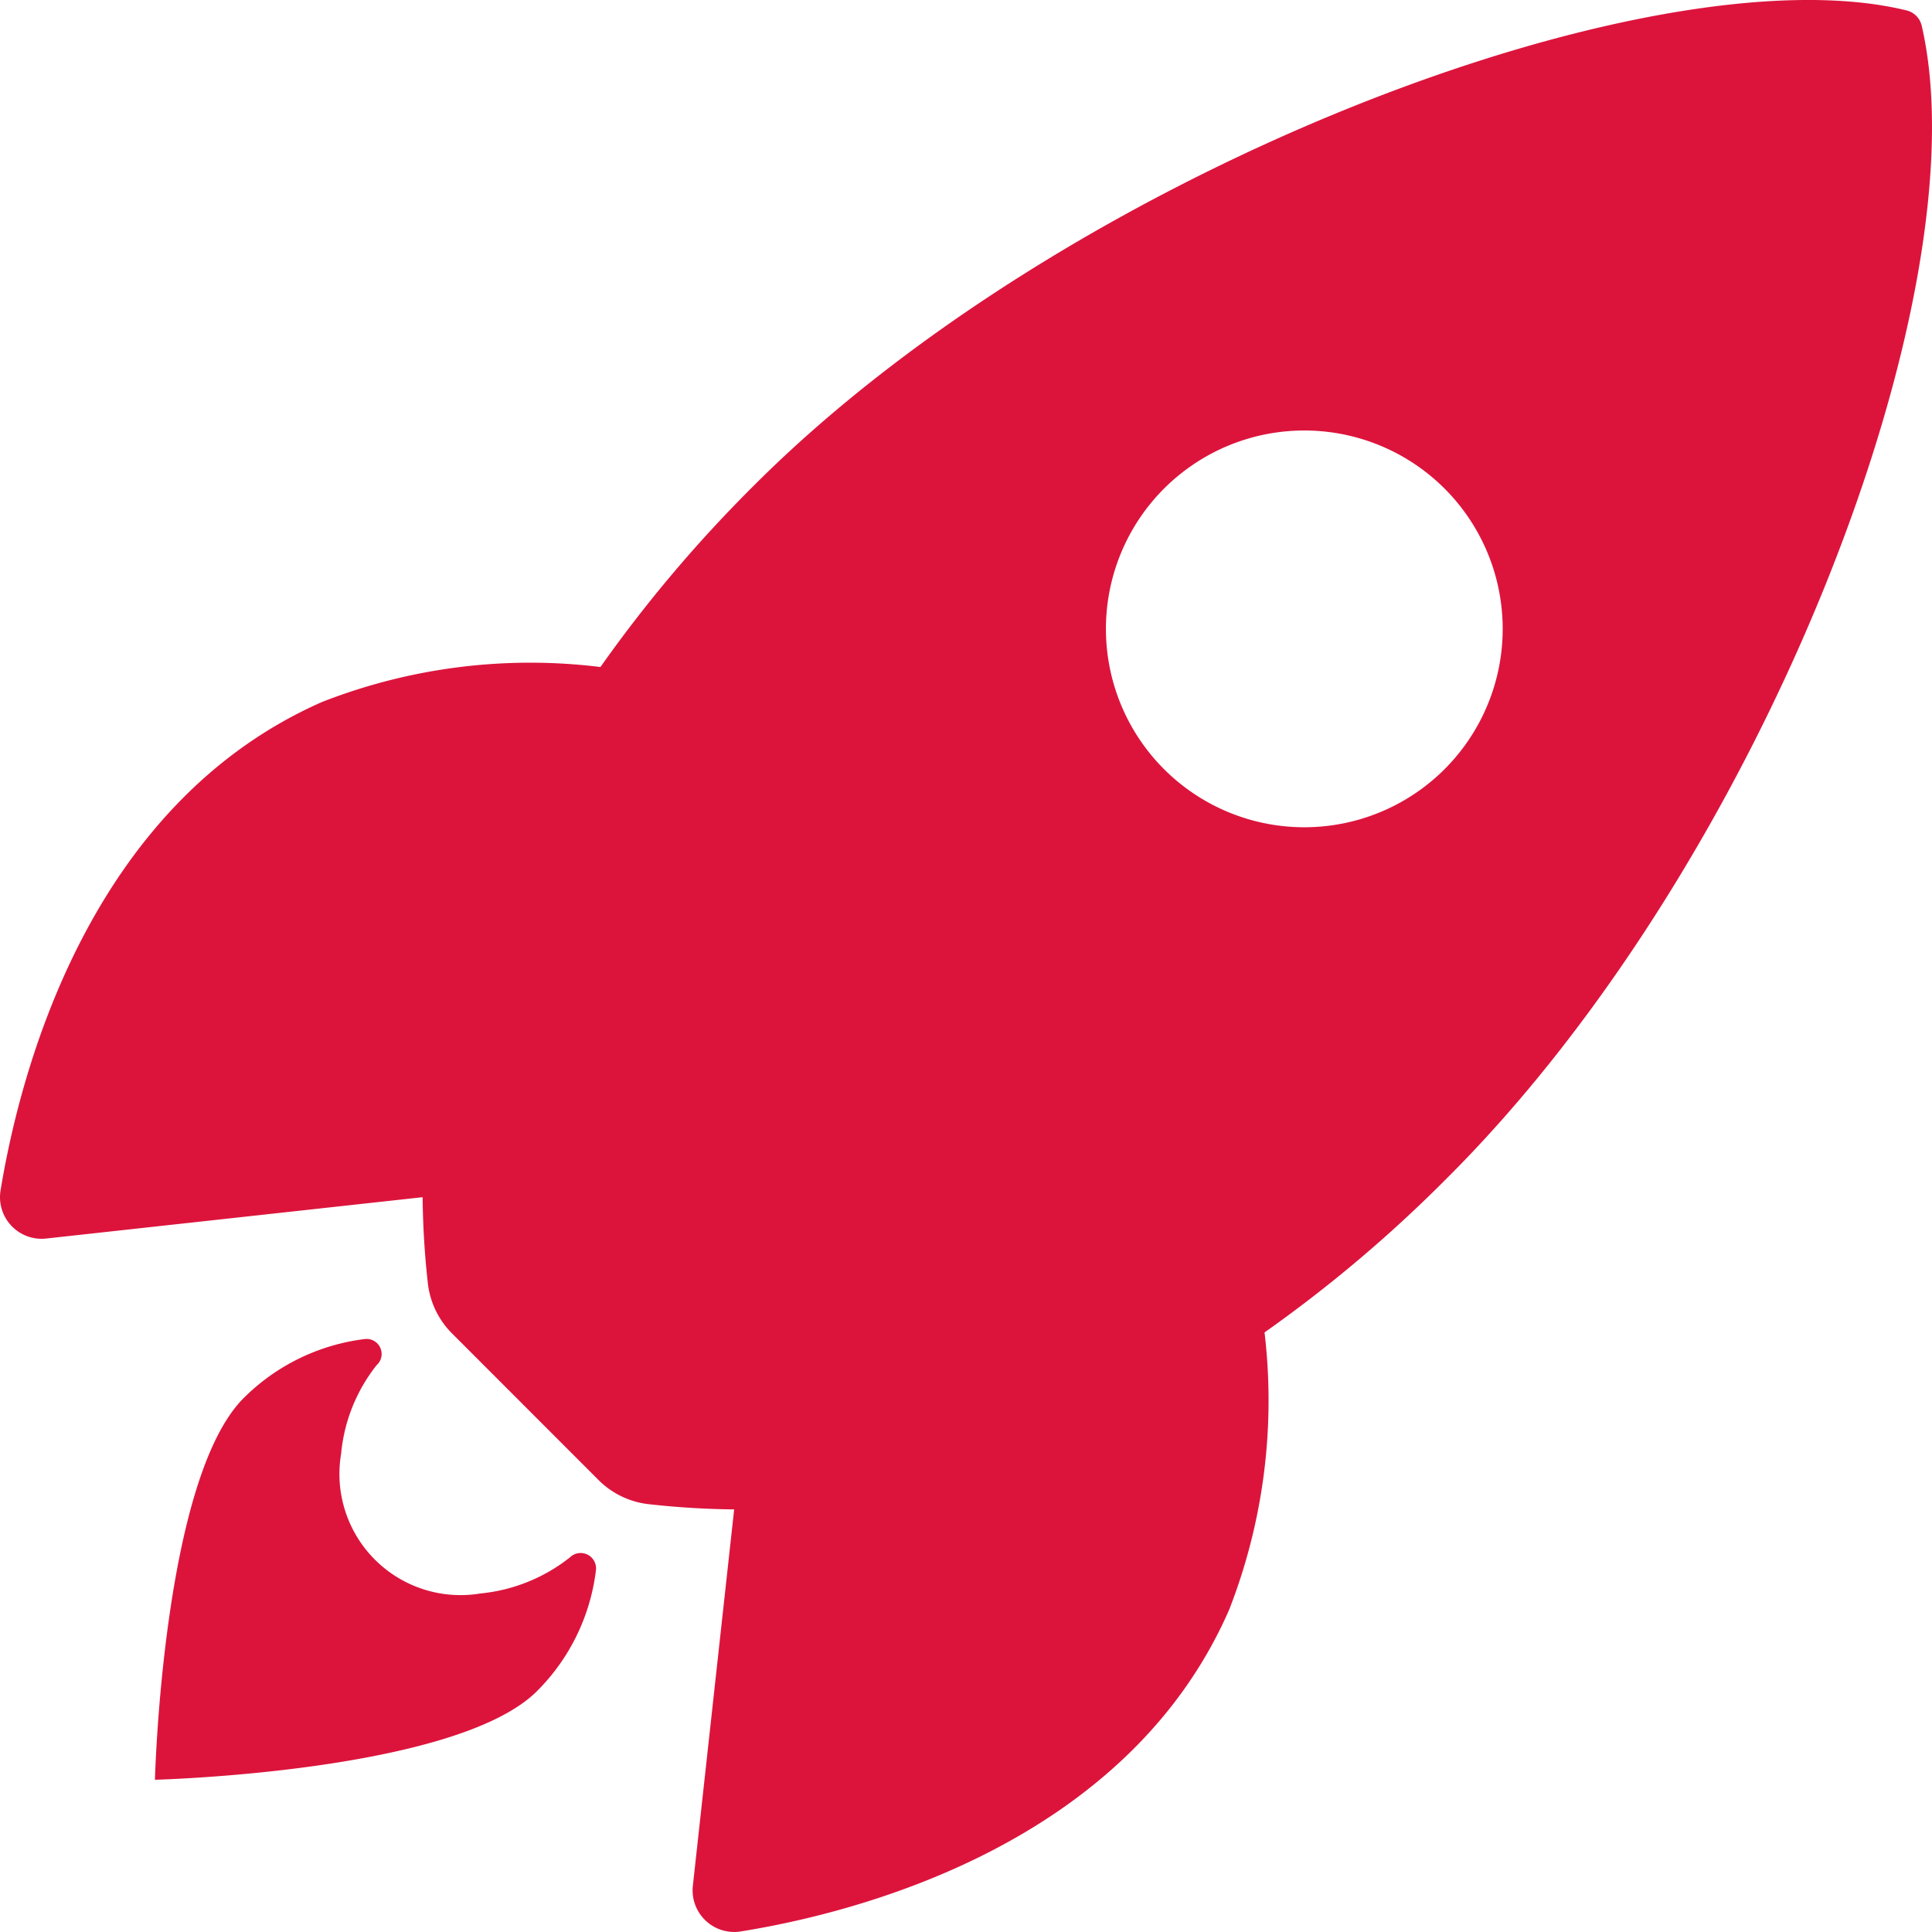 <svg xmlns="http://www.w3.org/2000/svg" width="60" height="60" viewBox="0 0 60 60">
  <g id="Icon_ionic-ios-rocket" data-name="Icon ionic-ios-rocket" transform="translate(-3.366 -3.372)">
    <path id="Path_407" data-name="Path 407" d="M63.05,4.186a.637.637,0,0,0-.476-.491C54.73,1.776,36.606,8.617,26.786,18.444a42.471,42.471,0,0,0-4.773,5.643,17.746,17.746,0,0,0-8.637,1.082c-7.282,3.2-9.4,11.574-9.992,15.167a1.292,1.292,0,0,0,1.413,1.5l11.694-1.284a26.039,26.039,0,0,0,.159,2.641,2.62,2.62,0,0,0,.764,1.6l4.528,4.531a2.616,2.616,0,0,0,1.6.765,25.926,25.926,0,0,0,2.624.159L24.883,61.939a1.292,1.292,0,0,0,1.5,1.414c3.59-.577,11.968-2.7,15.154-9.986a17.868,17.868,0,0,0,1.1-8.615,42.521,42.521,0,0,0,5.652-4.777C58.148,30.162,64.939,12.426,63.05,4.186ZM39.518,27.261a6.161,6.161,0,1,1,8.709,0A6.162,6.162,0,0,1,39.518,27.261Z" fill="#dc143c"/>
    <path id="Path_408" data-name="Path 408" d="M18.672,30.124h0A5.3,5.3,0,0,1,15.9,31.242a3.762,3.762,0,0,1-4.332-4.332,5.2,5.2,0,0,1,1.1-2.753l.014-.014a.467.467,0,0,0-.391-.8A6.424,6.424,0,0,0,8.54,25.177C6.024,27.692,5.787,37.028,5.787,37.028s9.35-.238,11.865-2.753a6.382,6.382,0,0,0,1.831-3.759A.478.478,0,0,0,18.672,30.124Z" transform="translate(2.391 21.616)" fill="#dc143c"/>
  </g>
</svg>
